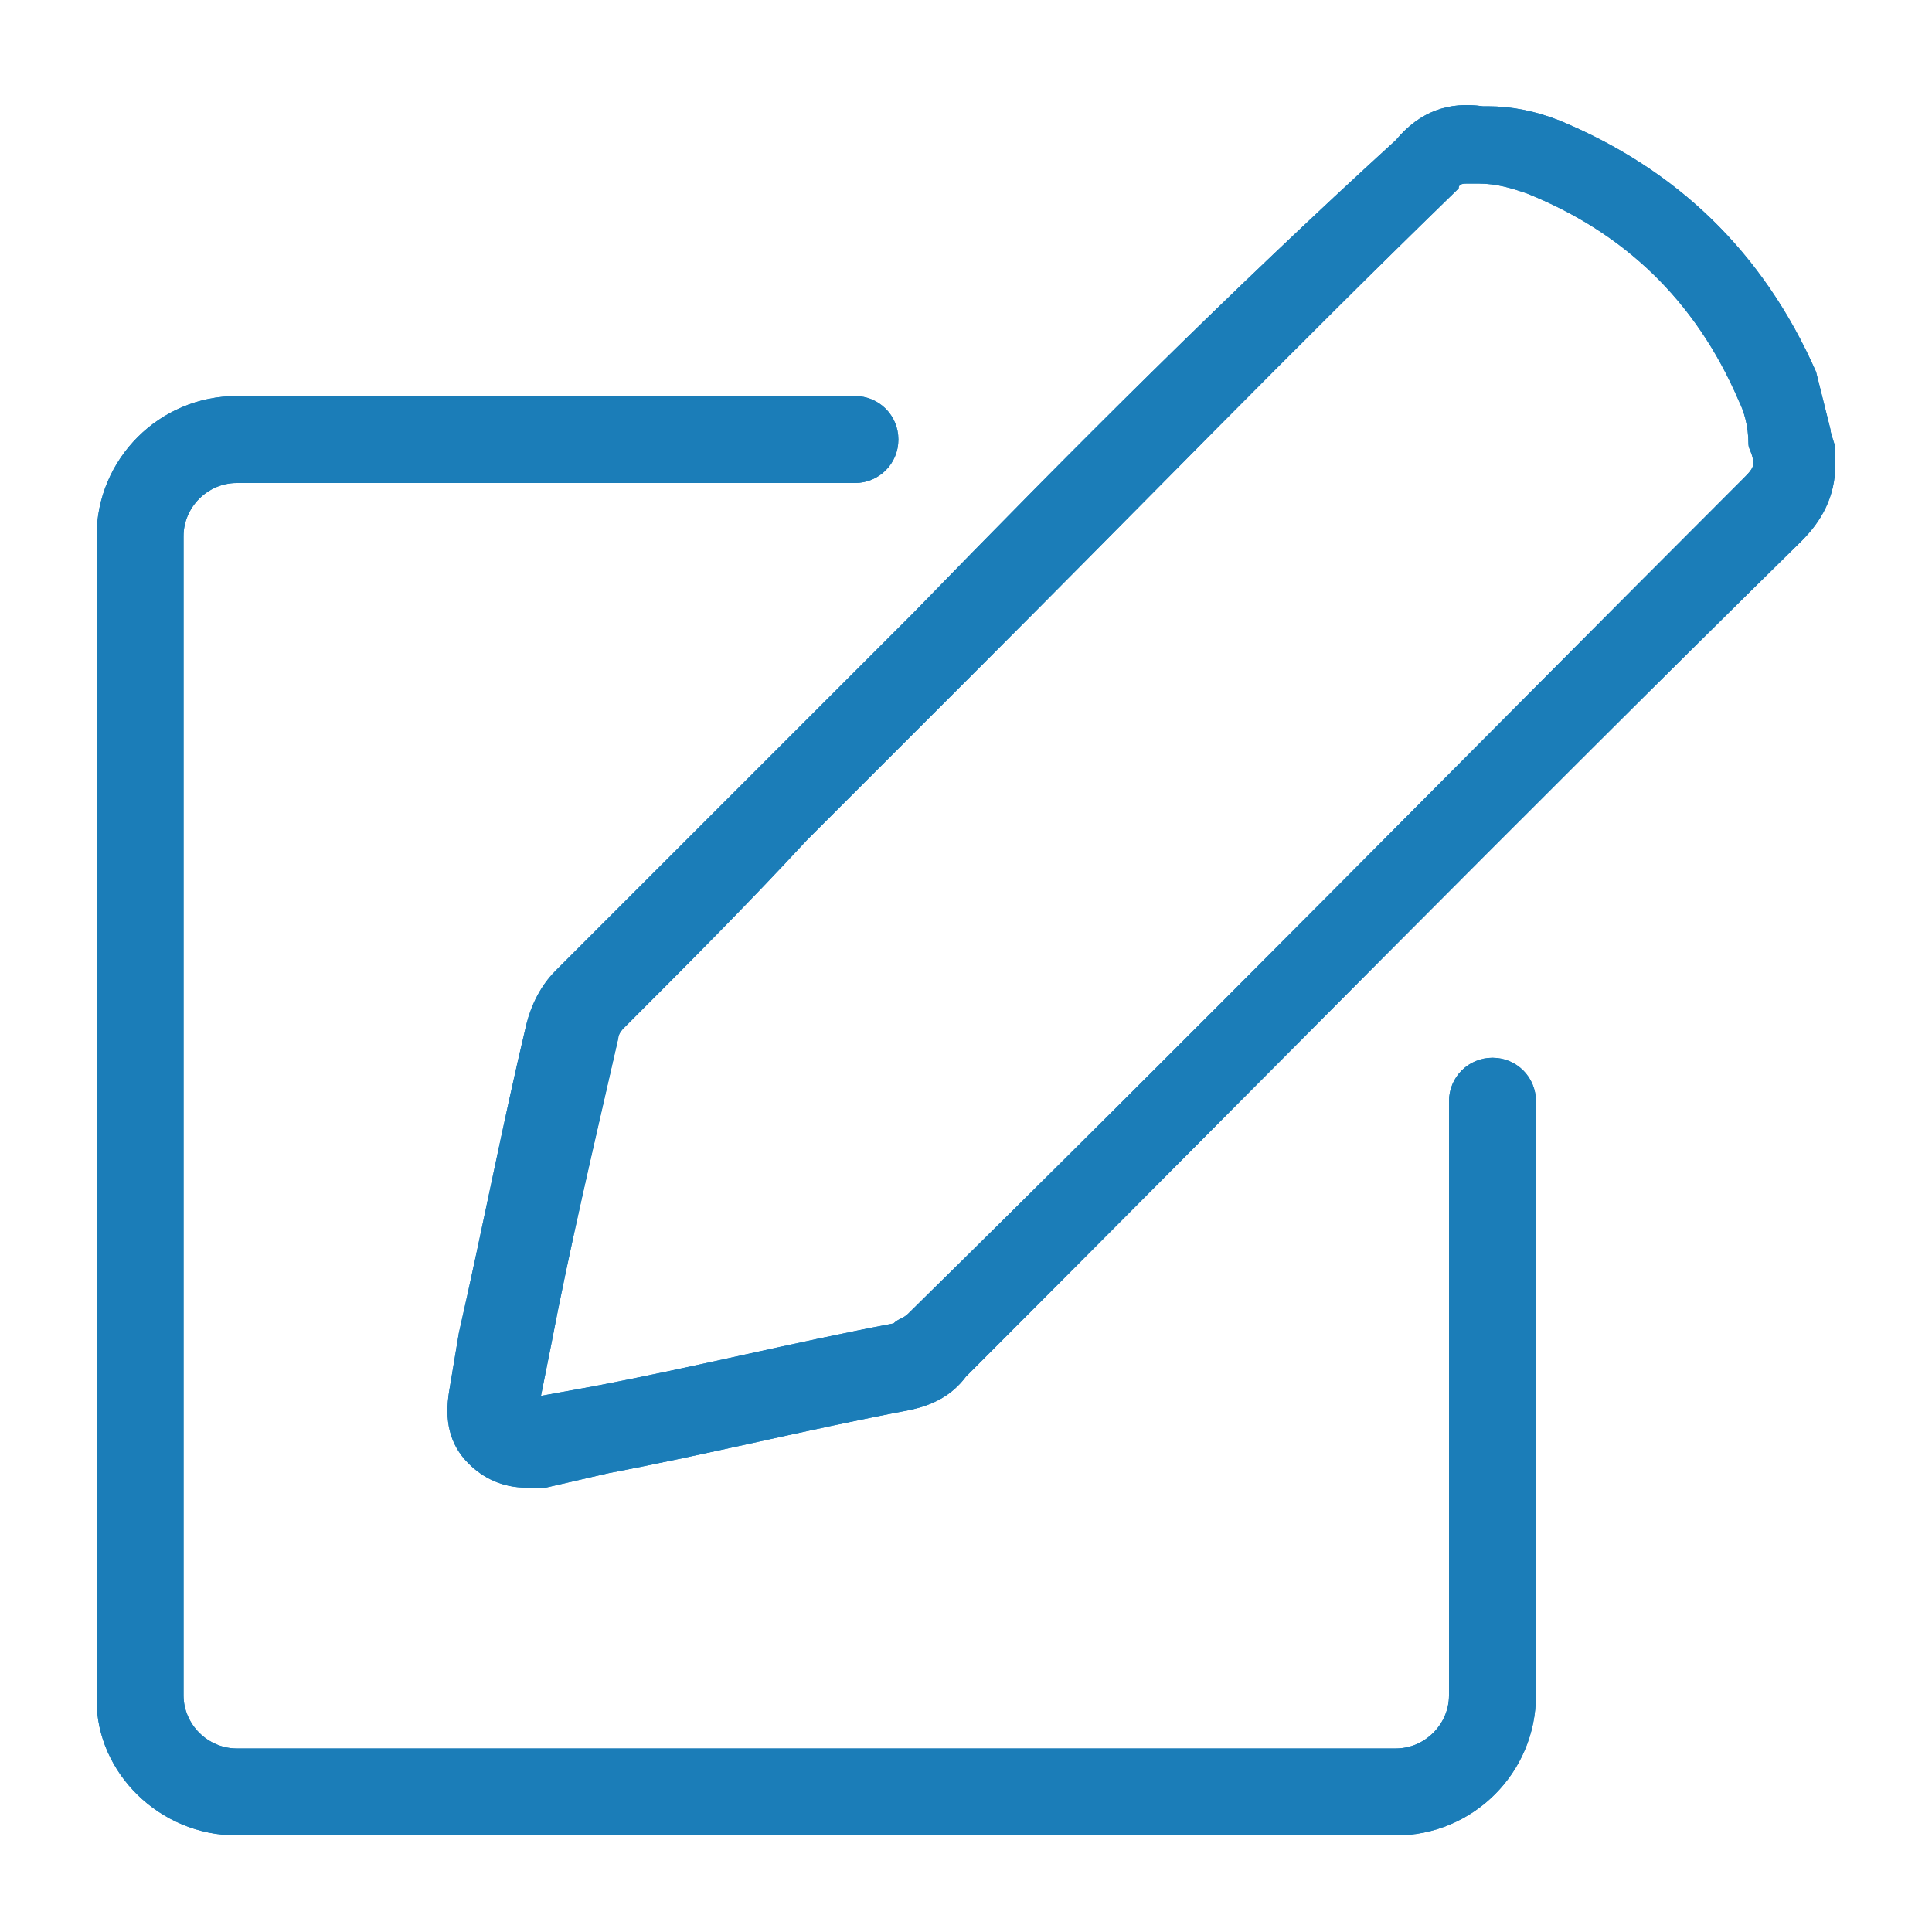 <?xml version="1.0" encoding="utf-8"?>
<!-- Generator: Adobe Illustrator 21.0.2, SVG Export Plug-In . SVG Version: 6.00 Build 0)  -->
<svg version="1.1" id="Layer_1" xmlns="http://www.w3.org/2000/svg" xmlns:xlink="http://www.w3.org/1999/xlink" x="0px" y="0px"
	 viewBox="0 0 40 40" enable-background="new 0 0 40 40" xml:space="preserve">
<g>
	<g>
		<defs>
			<path id="SVGID_1_" d="M30.4,3.8C30.4,3.8,30.4,3.8,30.4,3.8l0.2,0c0.4,0,0.7,0.1,1,0.2c2,0.8,3.5,2.2,4.4,4.3
				c0.1,0.2,0.2,0.5,0.2,0.9c0,0.1,0.1,0.2,0.1,0.4c0,0.1-0.1,0.2-0.2,0.3c-5.8,5.8-11.5,11.6-17.3,17.3c-0.1,0.1-0.2,0.1-0.3,0.2
				c-2.1,0.4-4.1,0.9-6.2,1.3l-1.1,0.2l0.2-1c0.4-2.1,0.9-4.2,1.4-6.4c0-0.1,0.1-0.2,0.1-0.2c1.3-1.3,2.6-2.6,3.8-3.9l3.5-3.5
				c3.3-3.3,6.6-6.7,10-10C30.2,3.8,30.3,3.8,30.4,3.8z M18.9,12.7l-3.5,3.5c-1.3,1.3-2.6,2.6-3.9,3.9c-0.3,0.3-0.5,0.7-0.6,1.1
				c-0.5,2.1-0.9,4.2-1.4,6.4l-0.2,1.2c-0.1,0.6,0,1.1,0.4,1.5c0.3,0.3,0.7,0.5,1.2,0.5c0.1,0,0.2,0,0.4,0l1.3-0.3
				c2.1-0.4,4.1-0.9,6.2-1.3c0.5-0.1,0.9-0.3,1.2-0.7c5.8-5.8,11.5-11.6,17.3-17.3c0.4-0.4,0.7-0.9,0.7-1.6c0-0.1,0-0.2,0-0.3
				c0-0.1-0.1-0.3-0.1-0.4c-0.1-0.4-0.2-0.8-0.3-1.2c-1.1-2.5-2.9-4.2-5.3-5.2c-0.5-0.2-1-0.3-1.5-0.3l-0.1,0
				c-0.7-0.1-1.3,0.1-1.8,0.7C25.5,6,22.2,9.3,18.9,12.7z"/>
		</defs>
		<use xlink:href="#SVGID_1_"  overflow="visible" fill="#1B7DB8"/>
		<clipPath id="SVGID_2_">
			<use xlink:href="#SVGID_1_"  overflow="visible"/>
		</clipPath>
		<rect x="1.8" y="-5.5" clip-path="url(#SVGID_2_)" fill="#1B7DB8" width="43.7" height="43.7"/>
	</g>
	<g>
		<defs>
			<path id="SVGID_3_" d="M4.9,10h12.8c0.5,0,0.9-0.4,0.9-0.9c0-0.5-0.4-0.9-0.9-0.9H4.9C3.3,8.2,2,9.5,2,11.1v24.1
				C2,36.7,3.3,38,4.9,38h24c1.6,0,2.9-1.3,2.9-2.9V22.8c0-0.5-0.4-0.9-0.9-0.9s-0.9,0.4-0.9,0.9v12.3c0,0.6-0.5,1.1-1.1,1.1h-24
				c-0.6,0-1.1-0.5-1.1-1.1V11.1C3.8,10.5,4.3,10,4.9,10z"/>
		</defs>
		<use xlink:href="#SVGID_3_"  overflow="visible" fill="#1B7DB8"/>
		<clipPath id="SVGID_4_">
			<use xlink:href="#SVGID_3_"  overflow="visible"/>
		</clipPath>
		<rect x="-5.5" y="0.7" clip-path="url(#SVGID_4_)" fill="#1B7DB8" width="44.7" height="44.8"/>
	</g>
</g>
</svg>
